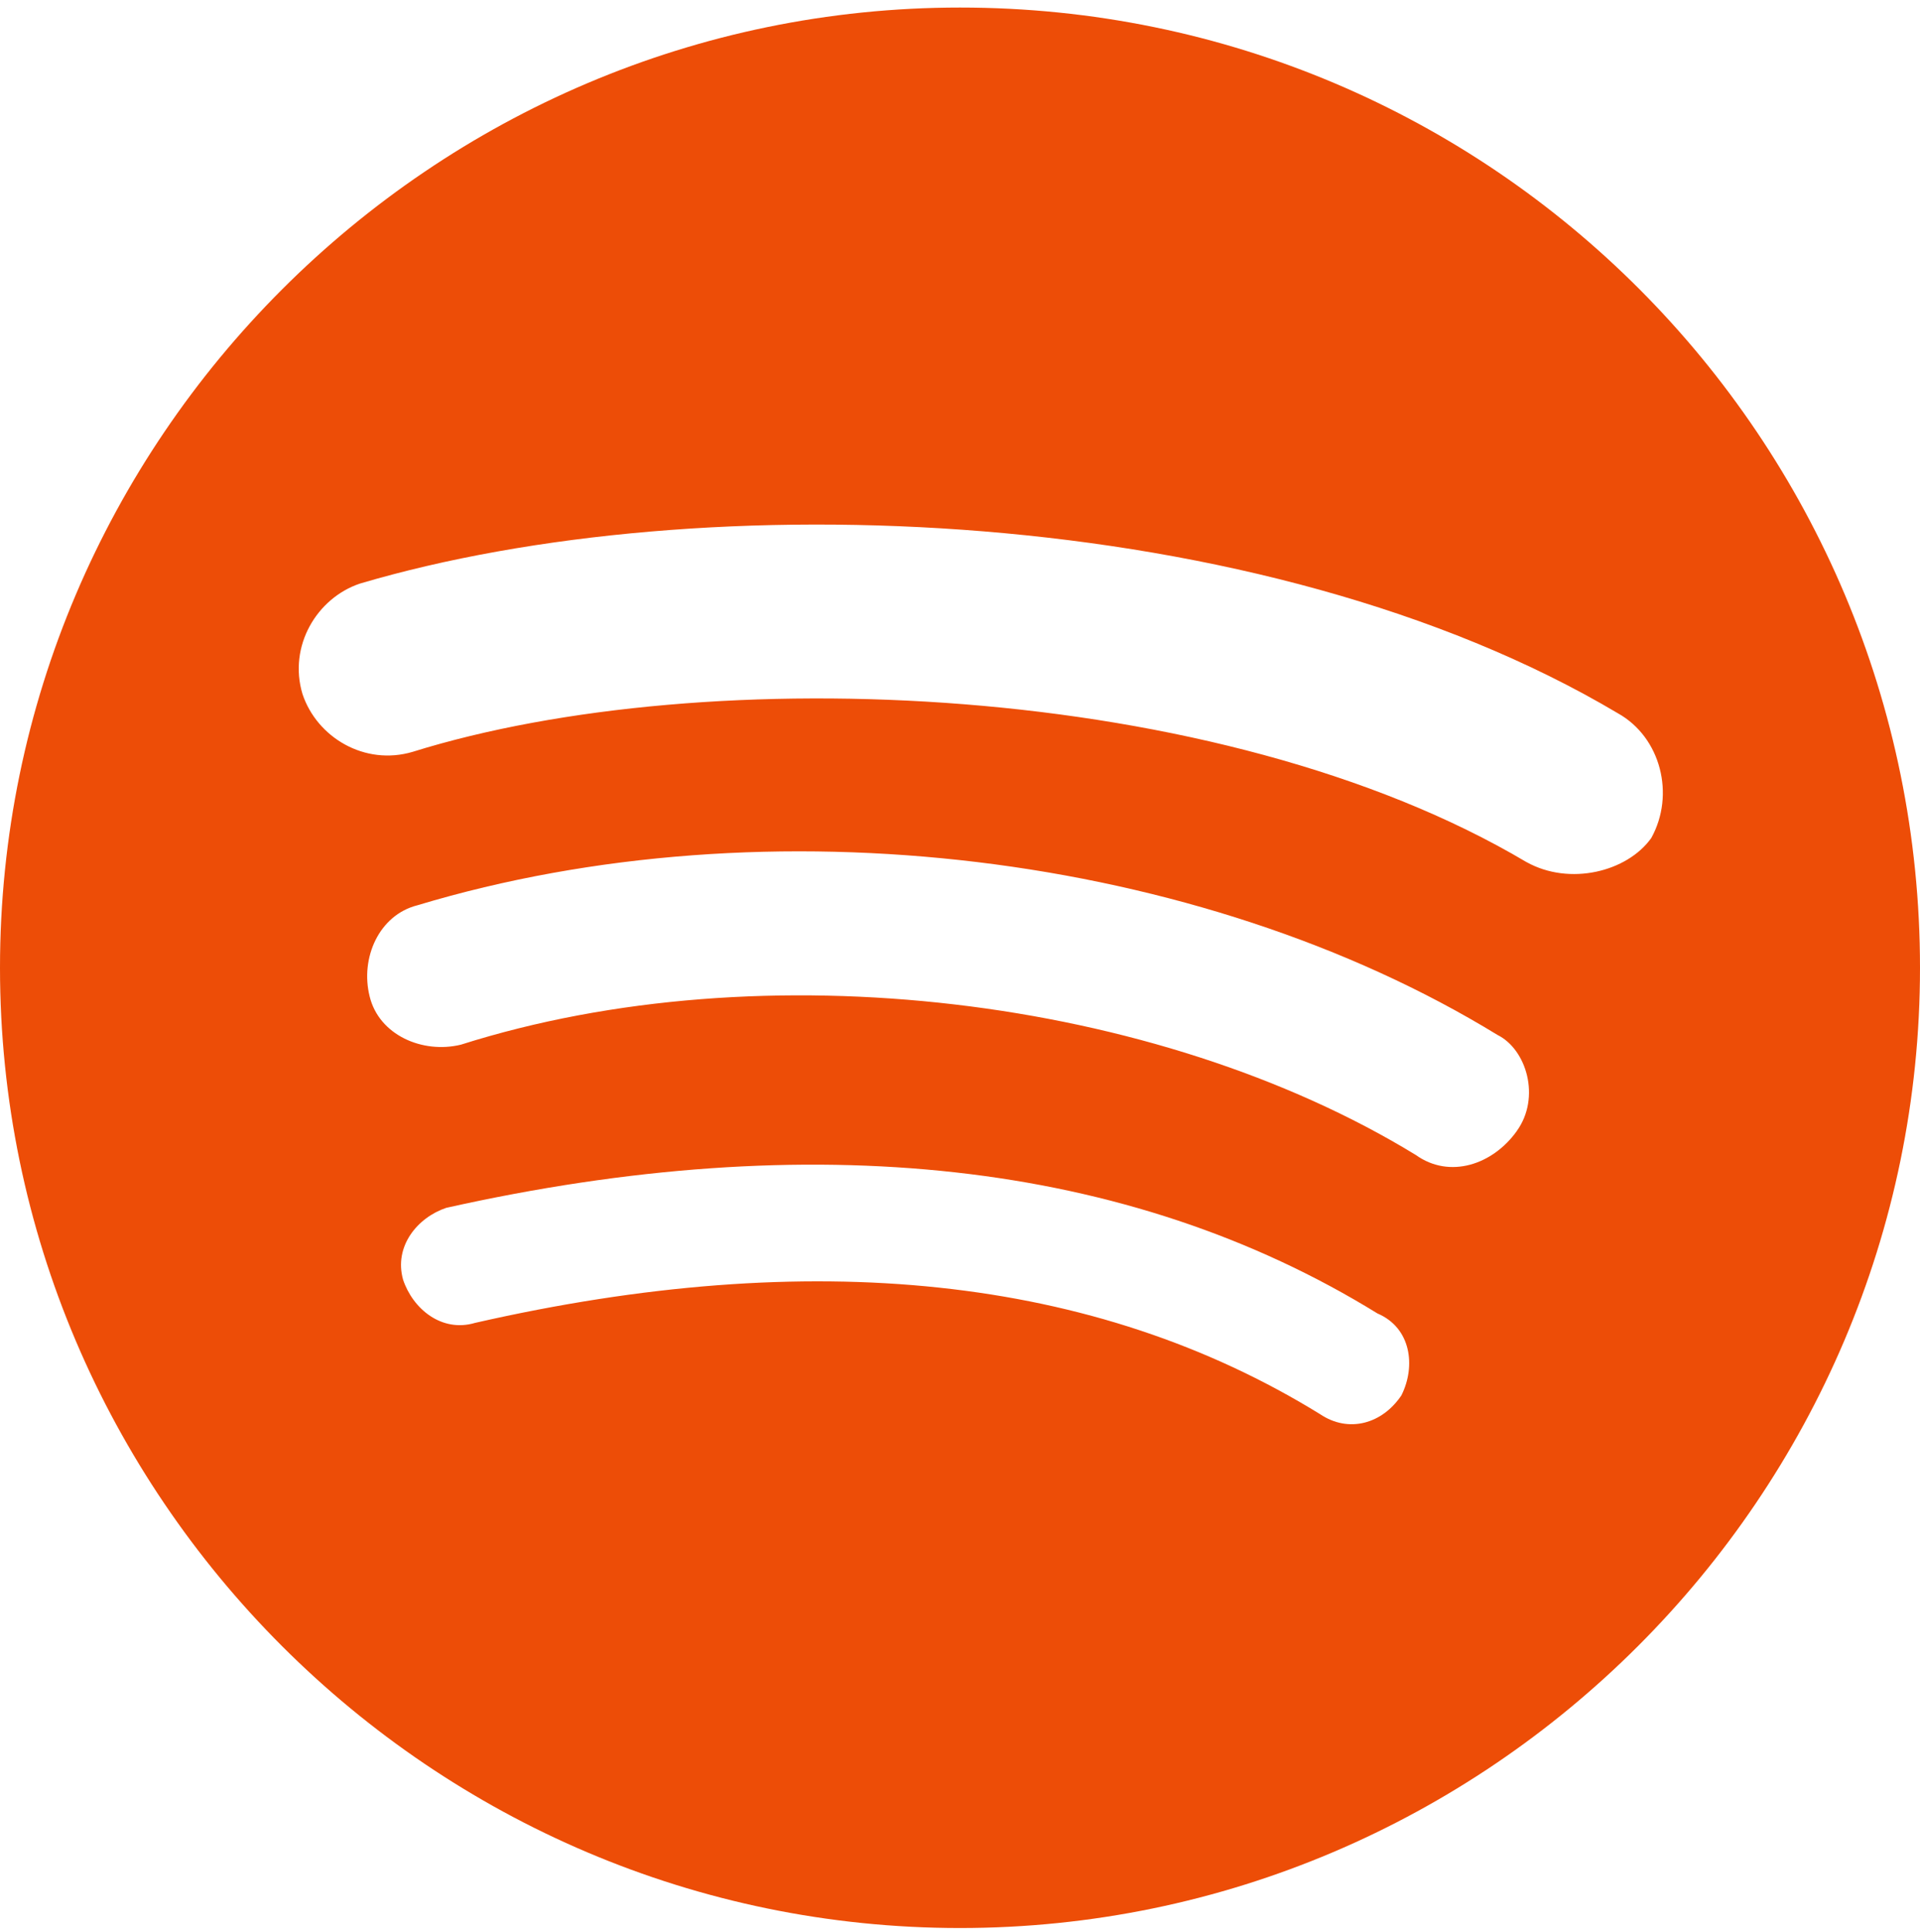 <?xml version="1.0" encoding="UTF-8"?> <svg xmlns="http://www.w3.org/2000/svg" width="171" height="172" viewBox="0 0 171 172" fill="none"> <path d="M85.5 0.672C38.459 0.672 0 39.131 0 86.172C0 133.213 38.459 171.672 85.5 171.672C132.541 171.672 171 133.213 171 86.172C171 39.131 132.953 0.672 85.5 0.672ZM124.83 124.219C123.125 126.779 120.122 127.639 117.562 125.913C97.47 113.532 72.253 110.967 42.306 117.791C39.33 118.673 36.765 116.535 35.899 113.943C35.066 110.967 37.182 108.407 39.742 107.547C72.253 100.279 100.473 103.256 122.682 116.952C125.69 118.234 126.102 121.654 124.825 124.219H124.83ZM135.095 100.702C132.953 103.71 129.11 104.993 126.102 102.844C103.033 88.731 67.962 84.478 41.051 93.017C37.625 93.851 33.757 92.157 32.923 88.726C32.062 85.306 33.757 81.464 37.182 80.604C68.411 71.193 106.87 75.923 133.369 92.151C135.956 93.434 137.238 97.714 135.095 100.696V100.702ZM135.961 76.767C108.574 60.506 62.843 58.812 36.765 66.94C32.485 68.217 28.22 65.657 26.938 61.788C25.661 57.529 28.22 53.244 32.062 51.961C62.431 42.978 112.438 44.699 144.089 63.509C147.931 65.652 149.203 70.776 147.065 74.619C144.922 77.627 139.798 78.899 135.956 76.761L135.961 76.767Z" fill="#ED4D07"></path> </svg> 